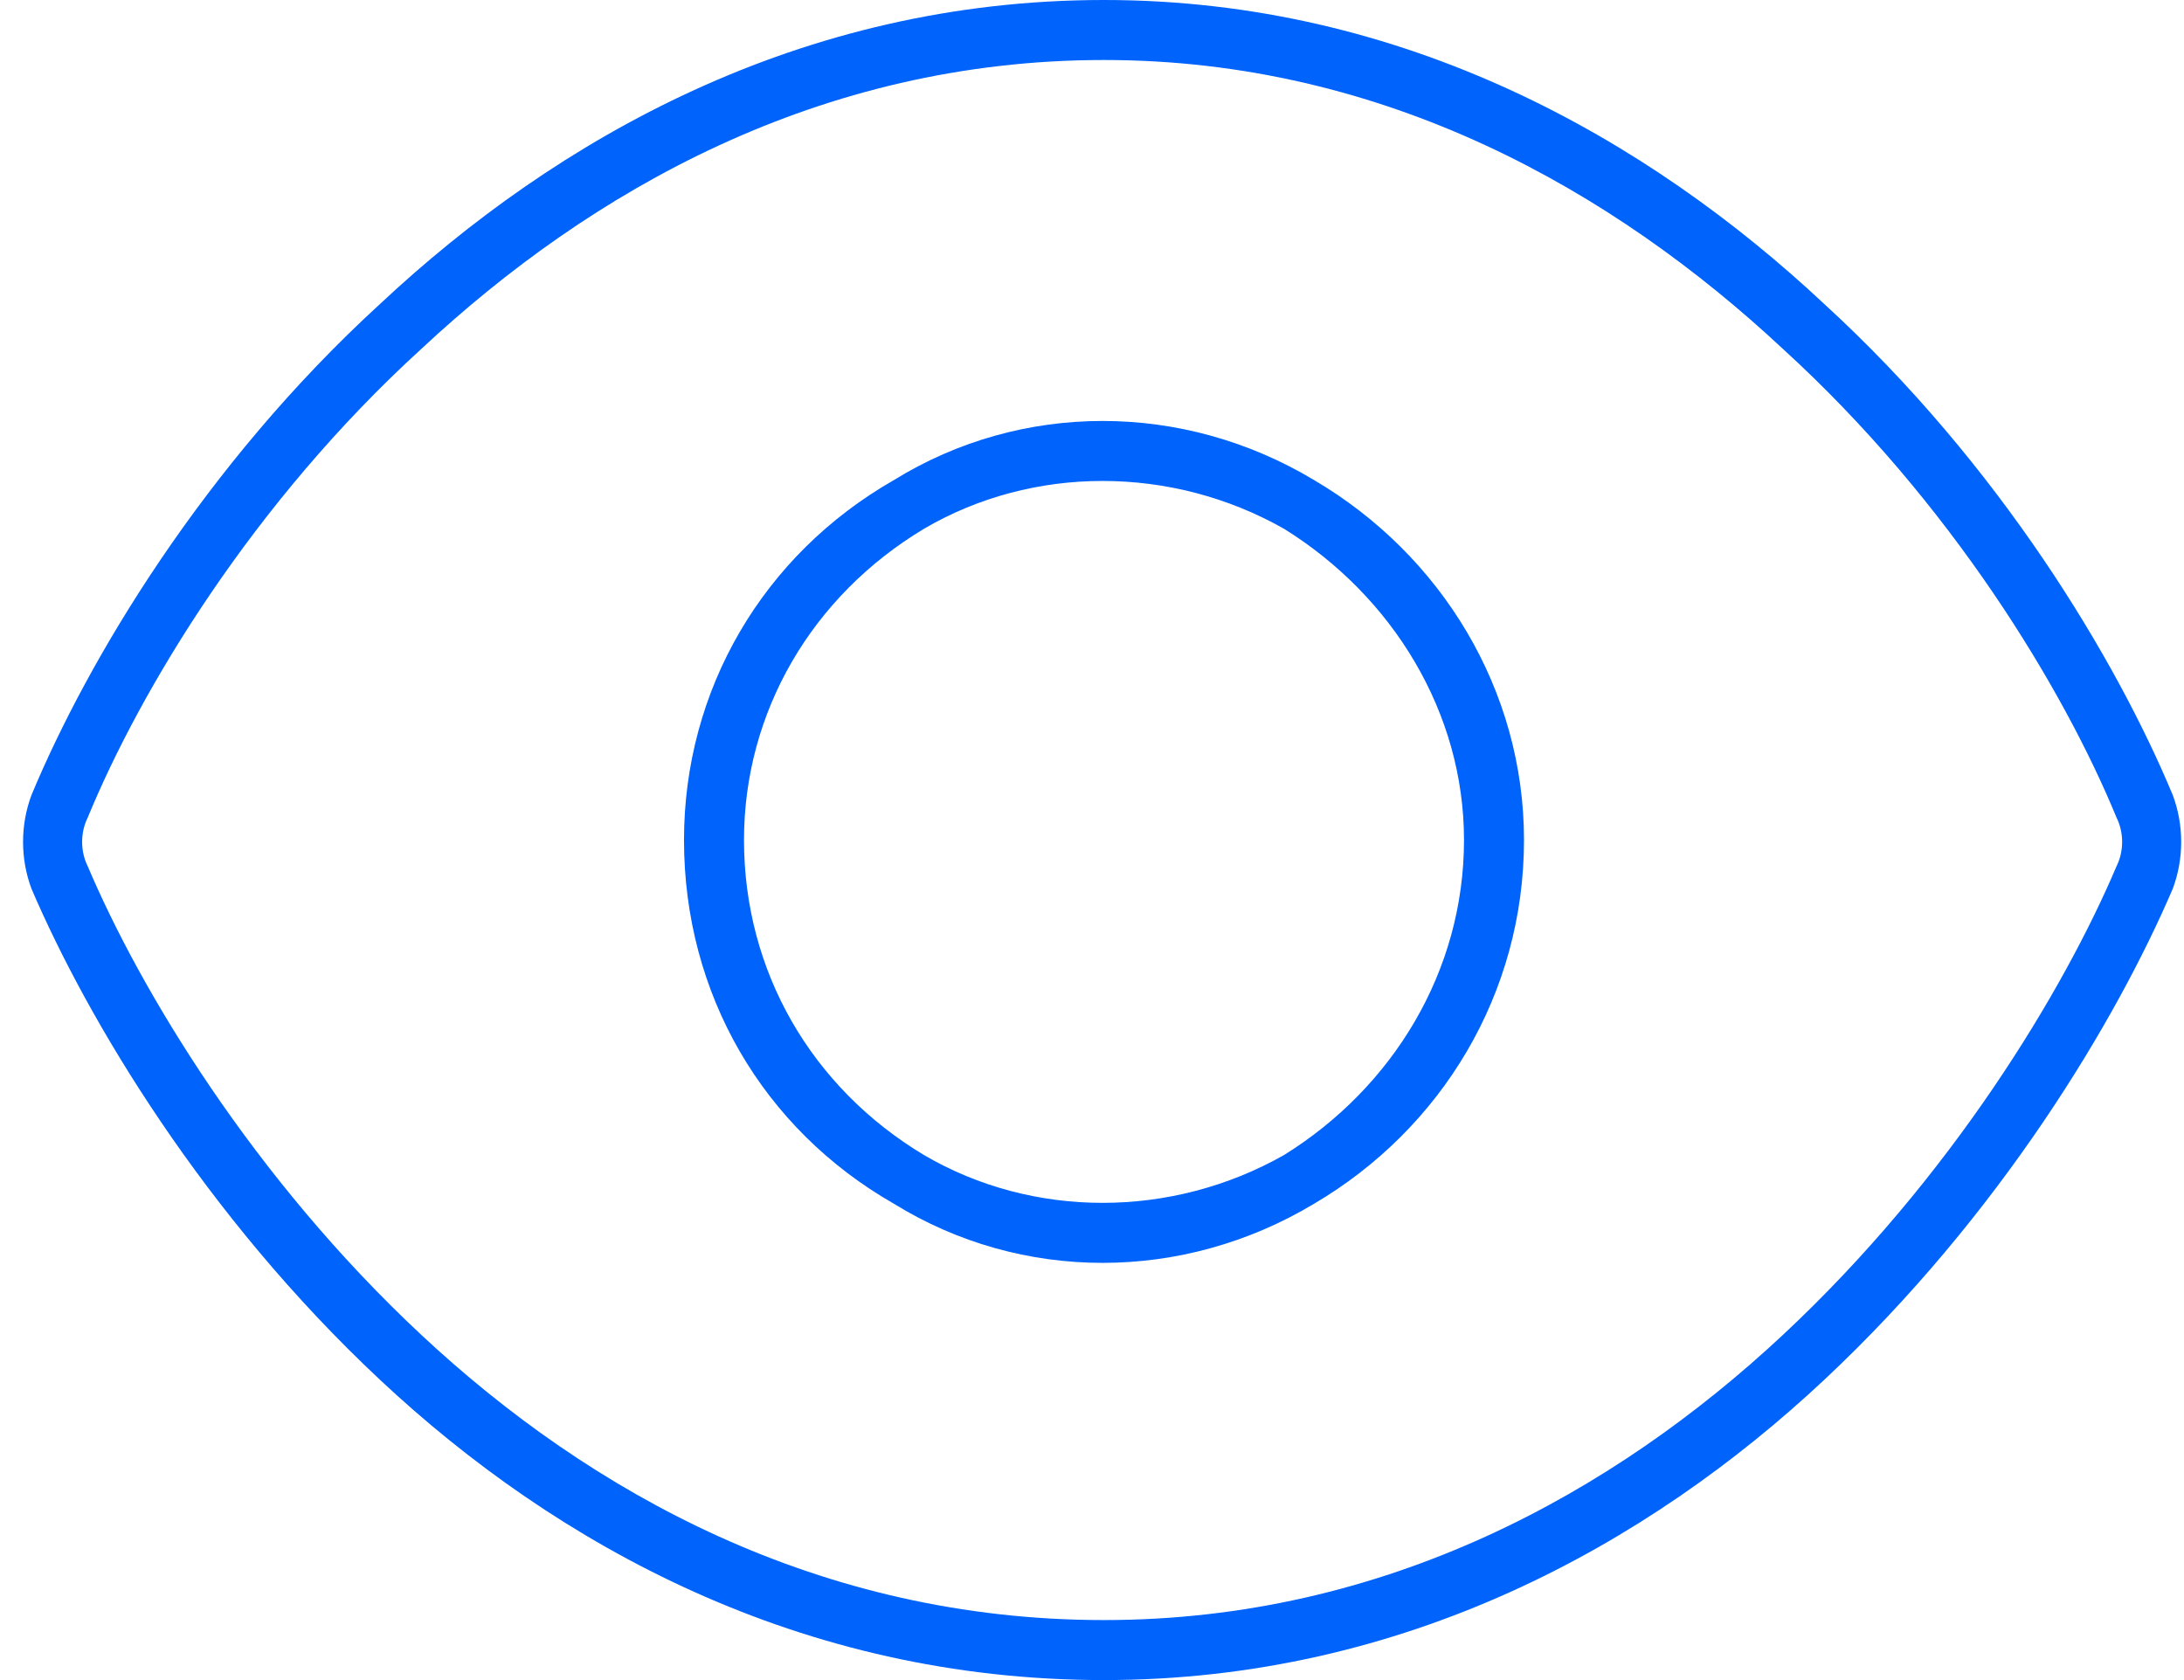 <svg width="91" height="70" viewBox="0 0 91 70" fill="none" xmlns="http://www.w3.org/2000/svg">
<path d="M17.562 14.531C10.531 20.938 5.844 28.75 3.656 34.062C3.344 34.688 3.344 35.469 3.656 36.094C5.844 41.25 10.531 49.062 17.562 55.625C24.594 62.188 34.125 67.5 46 67.5C57.719 67.5 67.25 62.188 74.281 55.625C81.312 49.062 86 41.25 88.188 36.094C88.5 35.469 88.5 34.688 88.188 34.062C86 28.75 81.312 20.938 74.281 14.531C67.25 7.969 57.719 2.5 46 2.5C34.125 2.5 24.594 7.969 17.562 14.531ZM46 0C58.5 0 68.656 5.781 76 12.656C83.344 19.375 88.188 27.5 90.531 33.125C91 34.375 91 35.781 90.531 37.031C88.188 42.5 83.344 50.625 76 57.5C68.656 64.375 58.5 70 46 70C33.344 70 23.188 64.375 15.844 57.5C8.5 50.625 3.656 42.5 1.312 37.031C0.844 35.781 0.844 34.375 1.312 33.125C3.656 27.5 8.5 19.375 15.844 12.656C23.188 5.781 33.344 0 46 0ZM31 35C31 40.469 33.812 45.312 38.5 48.125C43.031 50.781 48.812 50.781 53.5 48.125C58.031 45.312 61 40.469 61 35C61 29.688 58.031 24.844 53.5 22.031C48.812 19.375 43.031 19.375 38.5 22.031C33.812 24.844 31 29.688 31 35ZM63.5 35C63.5 41.406 60.062 47.031 54.75 50.156C49.281 53.438 42.562 53.438 37.25 50.156C31.781 47.031 28.5 41.406 28.5 35C28.5 28.75 31.781 23.125 37.25 20C42.562 16.719 49.281 16.719 54.75 20C60.062 23.125 63.5 28.75 63.5 35Z" fill="#0063FB"/>
</svg>
